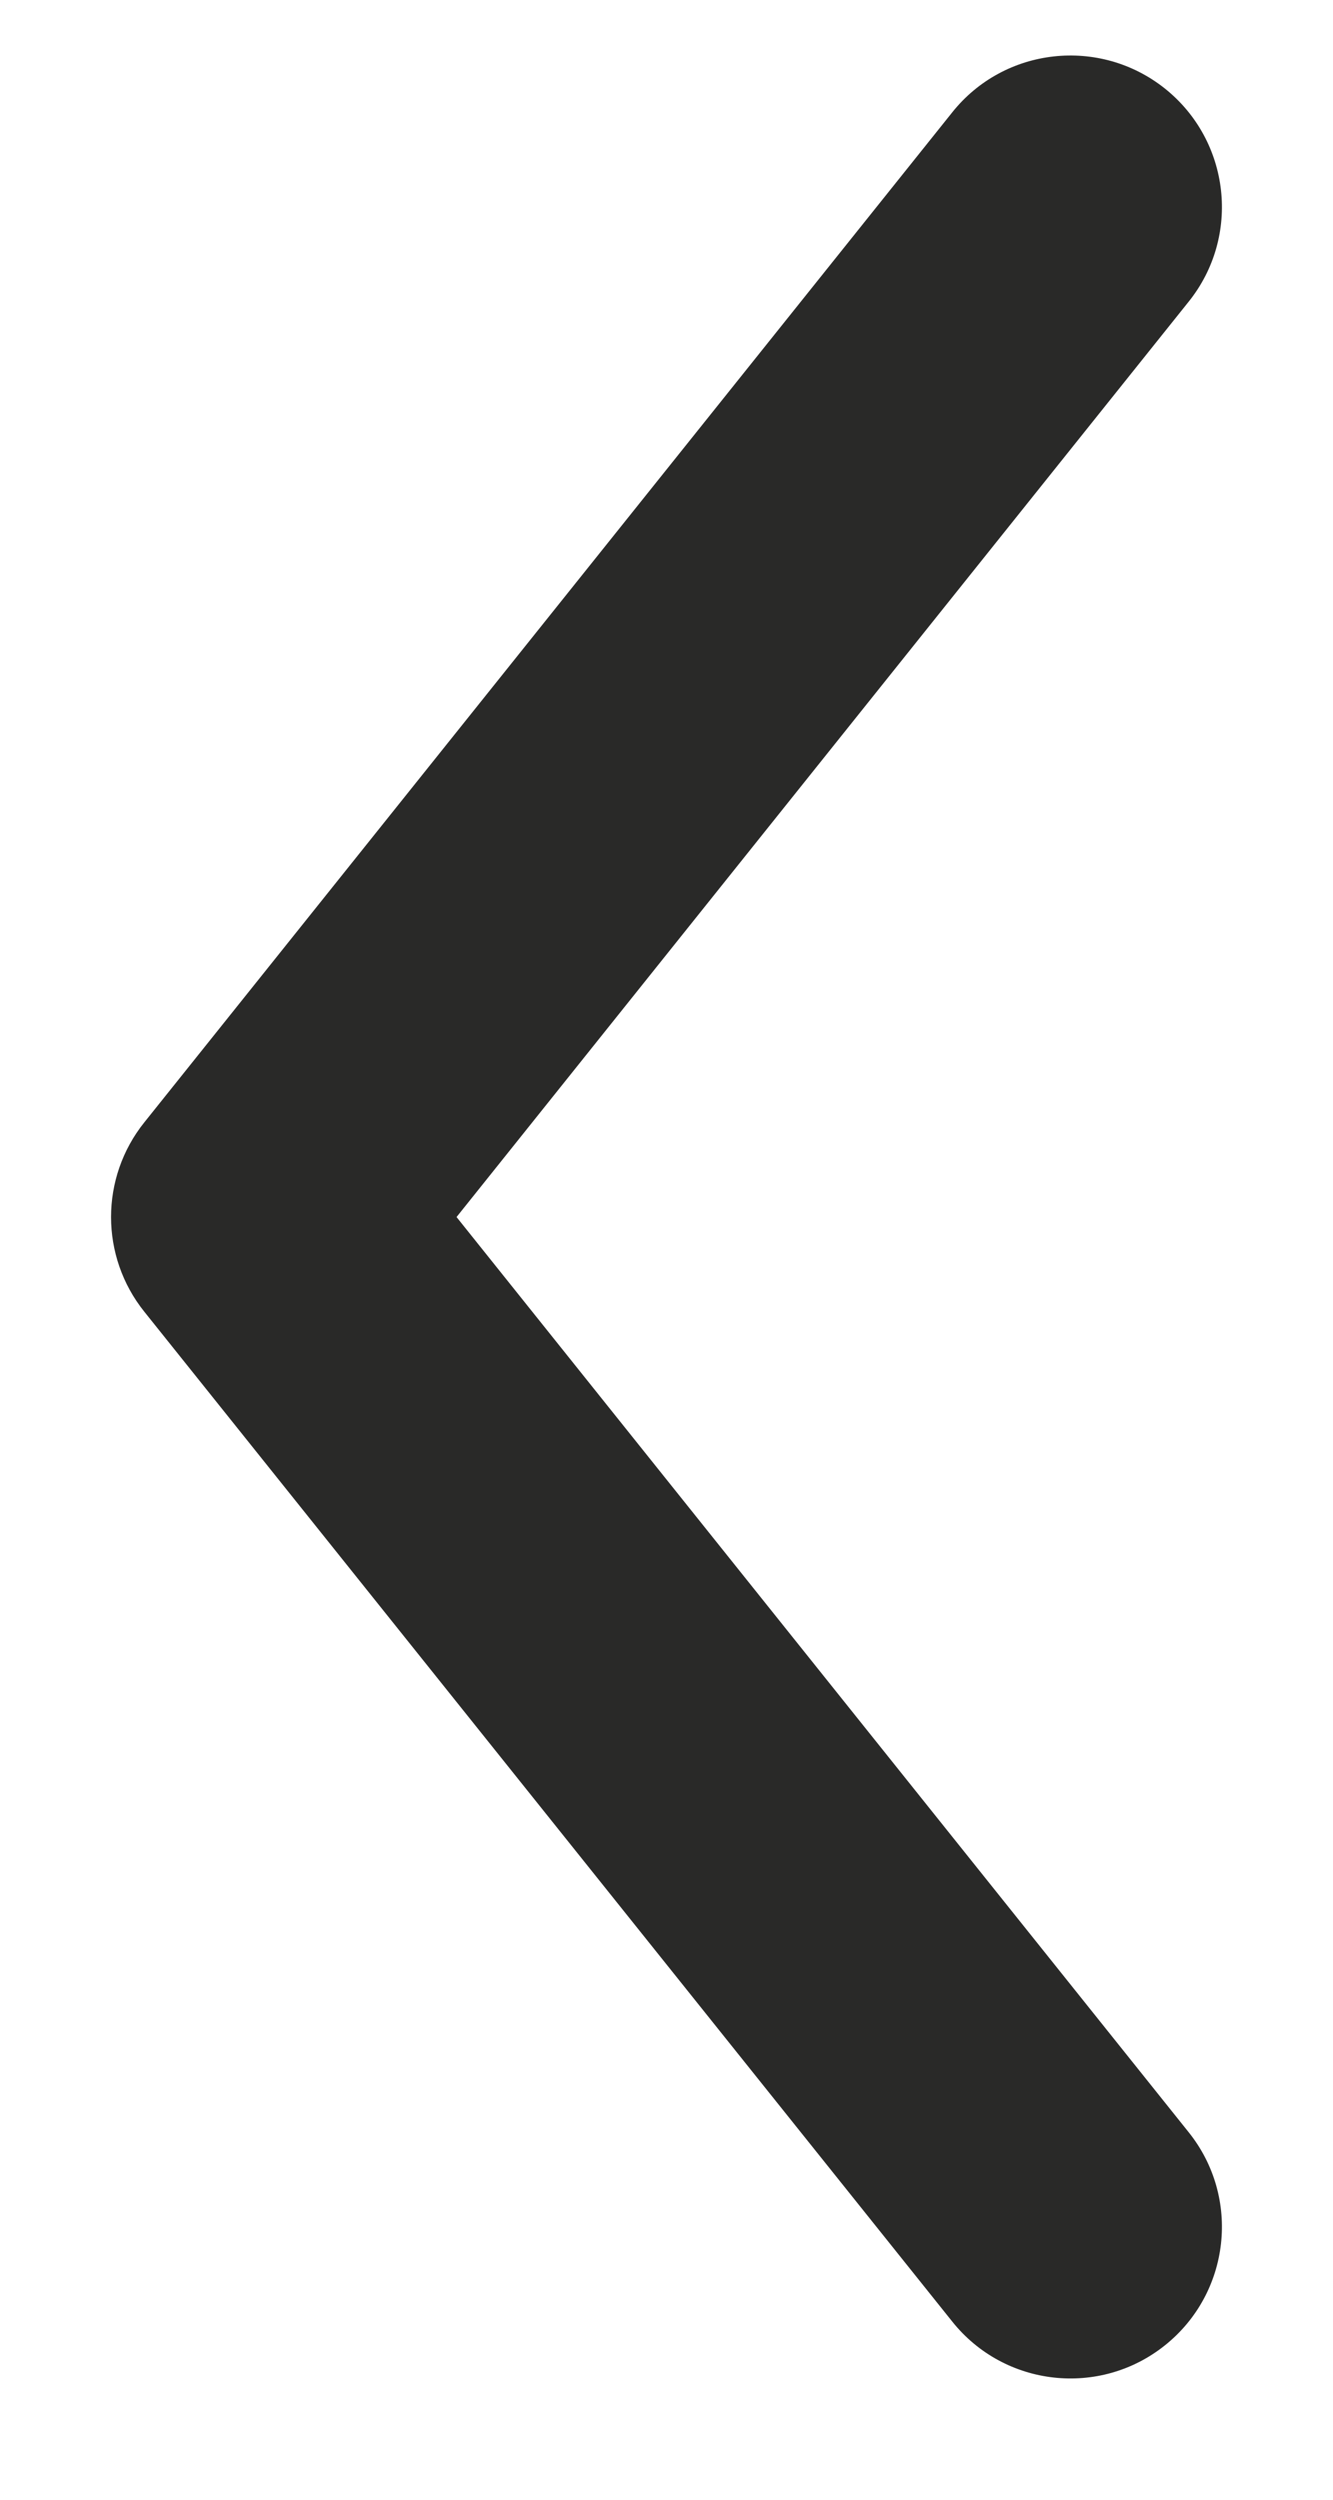 <svg width="8" height="15" viewBox="0 0 8 15" fill="none" xmlns="http://www.w3.org/2000/svg">
<g id="direaction left">
<path id="Vector 175 (Stroke)" fill-rule="evenodd" clip-rule="evenodd" d="M6.992 0.532C7.384 0.846 7.448 1.418 7.134 1.81L2.74 7.303L7.134 12.795C7.448 13.187 7.384 13.759 6.992 14.073C6.6 14.387 6.028 14.323 5.715 13.931L0.866 7.871C0.6 7.539 0.6 7.067 0.866 6.735L5.715 0.674C6.028 0.282 6.6 0.219 6.992 0.532Z" fill="#292928"/>
</g>
</svg>
